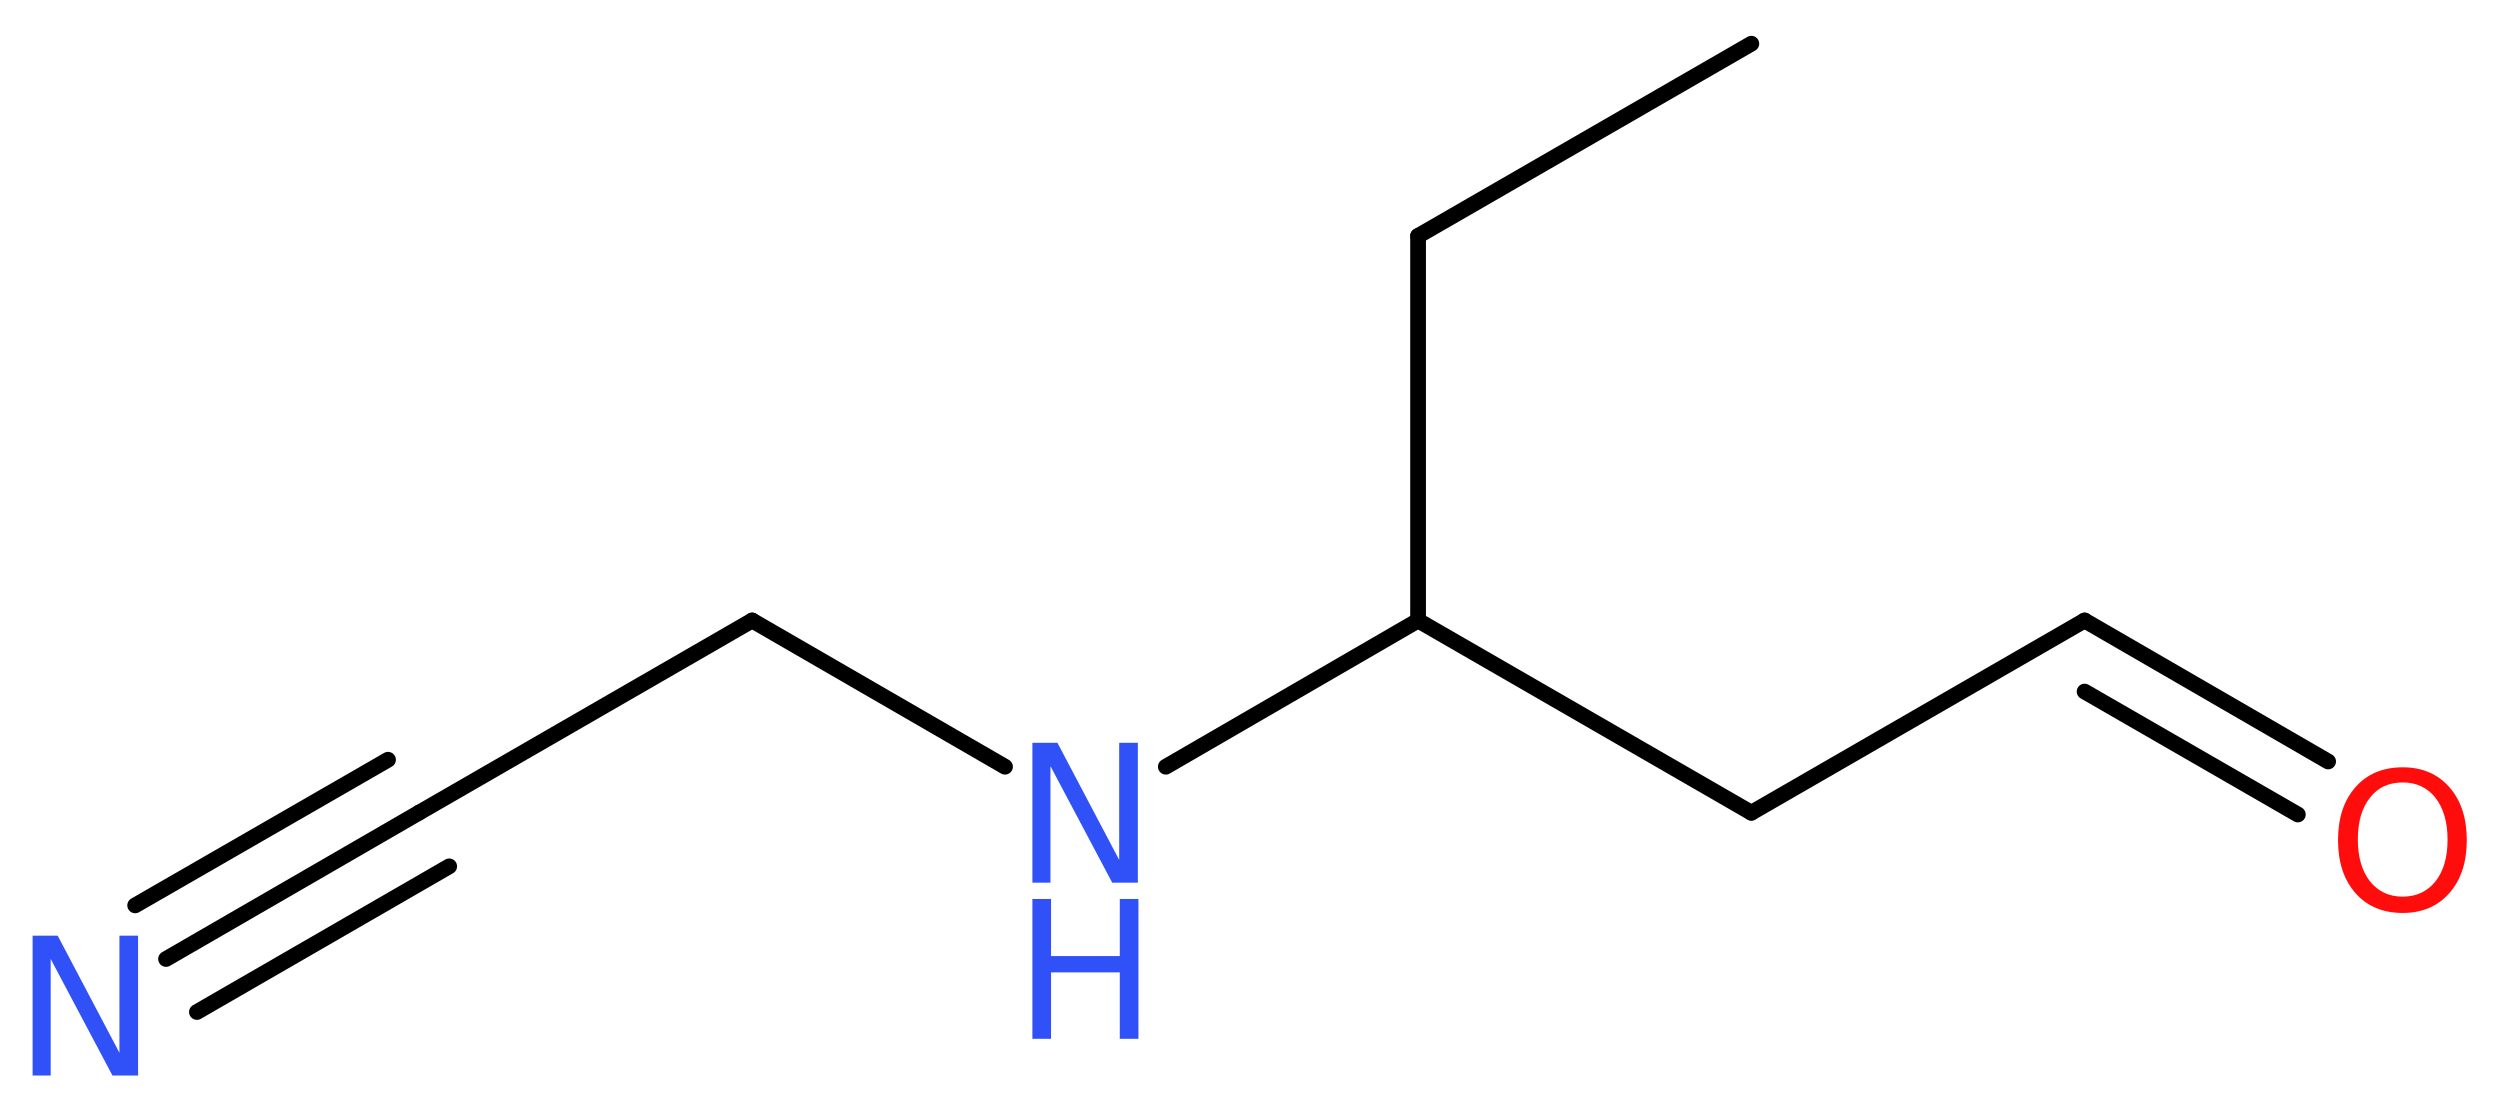 <?xml version='1.0' encoding='UTF-8'?>
<!DOCTYPE svg PUBLIC "-//W3C//DTD SVG 1.1//EN" "http://www.w3.org/Graphics/SVG/1.1/DTD/svg11.dtd">
<svg version='1.2' xmlns='http://www.w3.org/2000/svg' xmlns:xlink='http://www.w3.org/1999/xlink' width='42.91mm' height='19.02mm' viewBox='0 0 42.91 19.02'>
  <desc>Generated by the Chemistry Development Kit (http://github.com/cdk)</desc>
  <g stroke-linecap='round' stroke-linejoin='round' stroke='#000000' stroke-width='.27' fill='#3050F8'>
    <rect x='.0' y='.0' width='43.0' height='20.0' fill='#FFFFFF' stroke='none'/>
    <g id='mol1' class='mol'>
      <line id='mol1bnd1' class='bond' x1='30.06' y1='.75' x2='24.34' y2='4.05'/>
      <line id='mol1bnd2' class='bond' x1='24.34' y1='4.05' x2='24.34' y2='10.65'/>
      <line id='mol1bnd3' class='bond' x1='24.34' y1='10.65' x2='30.06' y2='13.95'/>
      <line id='mol1bnd4' class='bond' x1='30.06' y1='13.95' x2='35.78' y2='10.65'/>
      <g id='mol1bnd5' class='bond'>
        <line x1='35.78' y1='10.65' x2='39.96' y2='13.07'/>
        <line x1='35.78' y1='11.87' x2='39.44' y2='13.98'/>
      </g>
      <line id='mol1bnd6' class='bond' x1='24.34' y1='10.65' x2='20.01' y2='13.16'/>
      <line id='mol1bnd7' class='bond' x1='17.25' y1='13.16' x2='12.91' y2='10.65'/>
      <line id='mol1bnd8' class='bond' x1='12.91' y1='10.65' x2='7.19' y2='13.95'/>
      <g id='mol1bnd9' class='bond'>
        <line x1='7.19' y1='13.95' x2='2.85' y2='16.46'/>
        <line x1='7.71' y1='14.87' x2='3.38' y2='17.37'/>
        <line x1='6.66' y1='13.04' x2='2.32' y2='15.54'/>
      </g>
      <path id='mol1atm6' class='atom' d='M41.24 13.43q-.36 .0 -.56 .26q-.21 .26 -.21 .72q.0 .45 .21 .72q.21 .26 .56 .26q.35 .0 .56 -.26q.21 -.26 .21 -.72q.0 -.45 -.21 -.72q-.21 -.26 -.56 -.26zM41.24 13.17q.5 .0 .8 .34q.3 .34 .3 .91q.0 .57 -.3 .91q-.3 .34 -.8 .34q-.51 .0 -.81 -.34q-.3 -.34 -.3 -.91q.0 -.57 .3 -.91q.3 -.34 .81 -.34z' stroke='none' fill='#FF0D0D'/>
      <g id='mol1atm7' class='atom'>
        <path d='M17.72 12.75h.43l1.06 2.01v-2.01h.32v2.4h-.44l-1.06 -2.0v2.0h-.31v-2.4z' stroke='none'/>
        <path d='M17.72 15.43h.32v.98h1.18v-.98h.32v2.4h-.32v-1.14h-1.18v1.14h-.32v-2.4z' stroke='none'/>
      </g>
      <path id='mol1atm10' class='atom' d='M.56 16.06h.43l1.06 2.01v-2.01h.32v2.4h-.44l-1.06 -2.0v2.0h-.31v-2.4z' stroke='none'/>
    </g>
  </g>
</svg>
